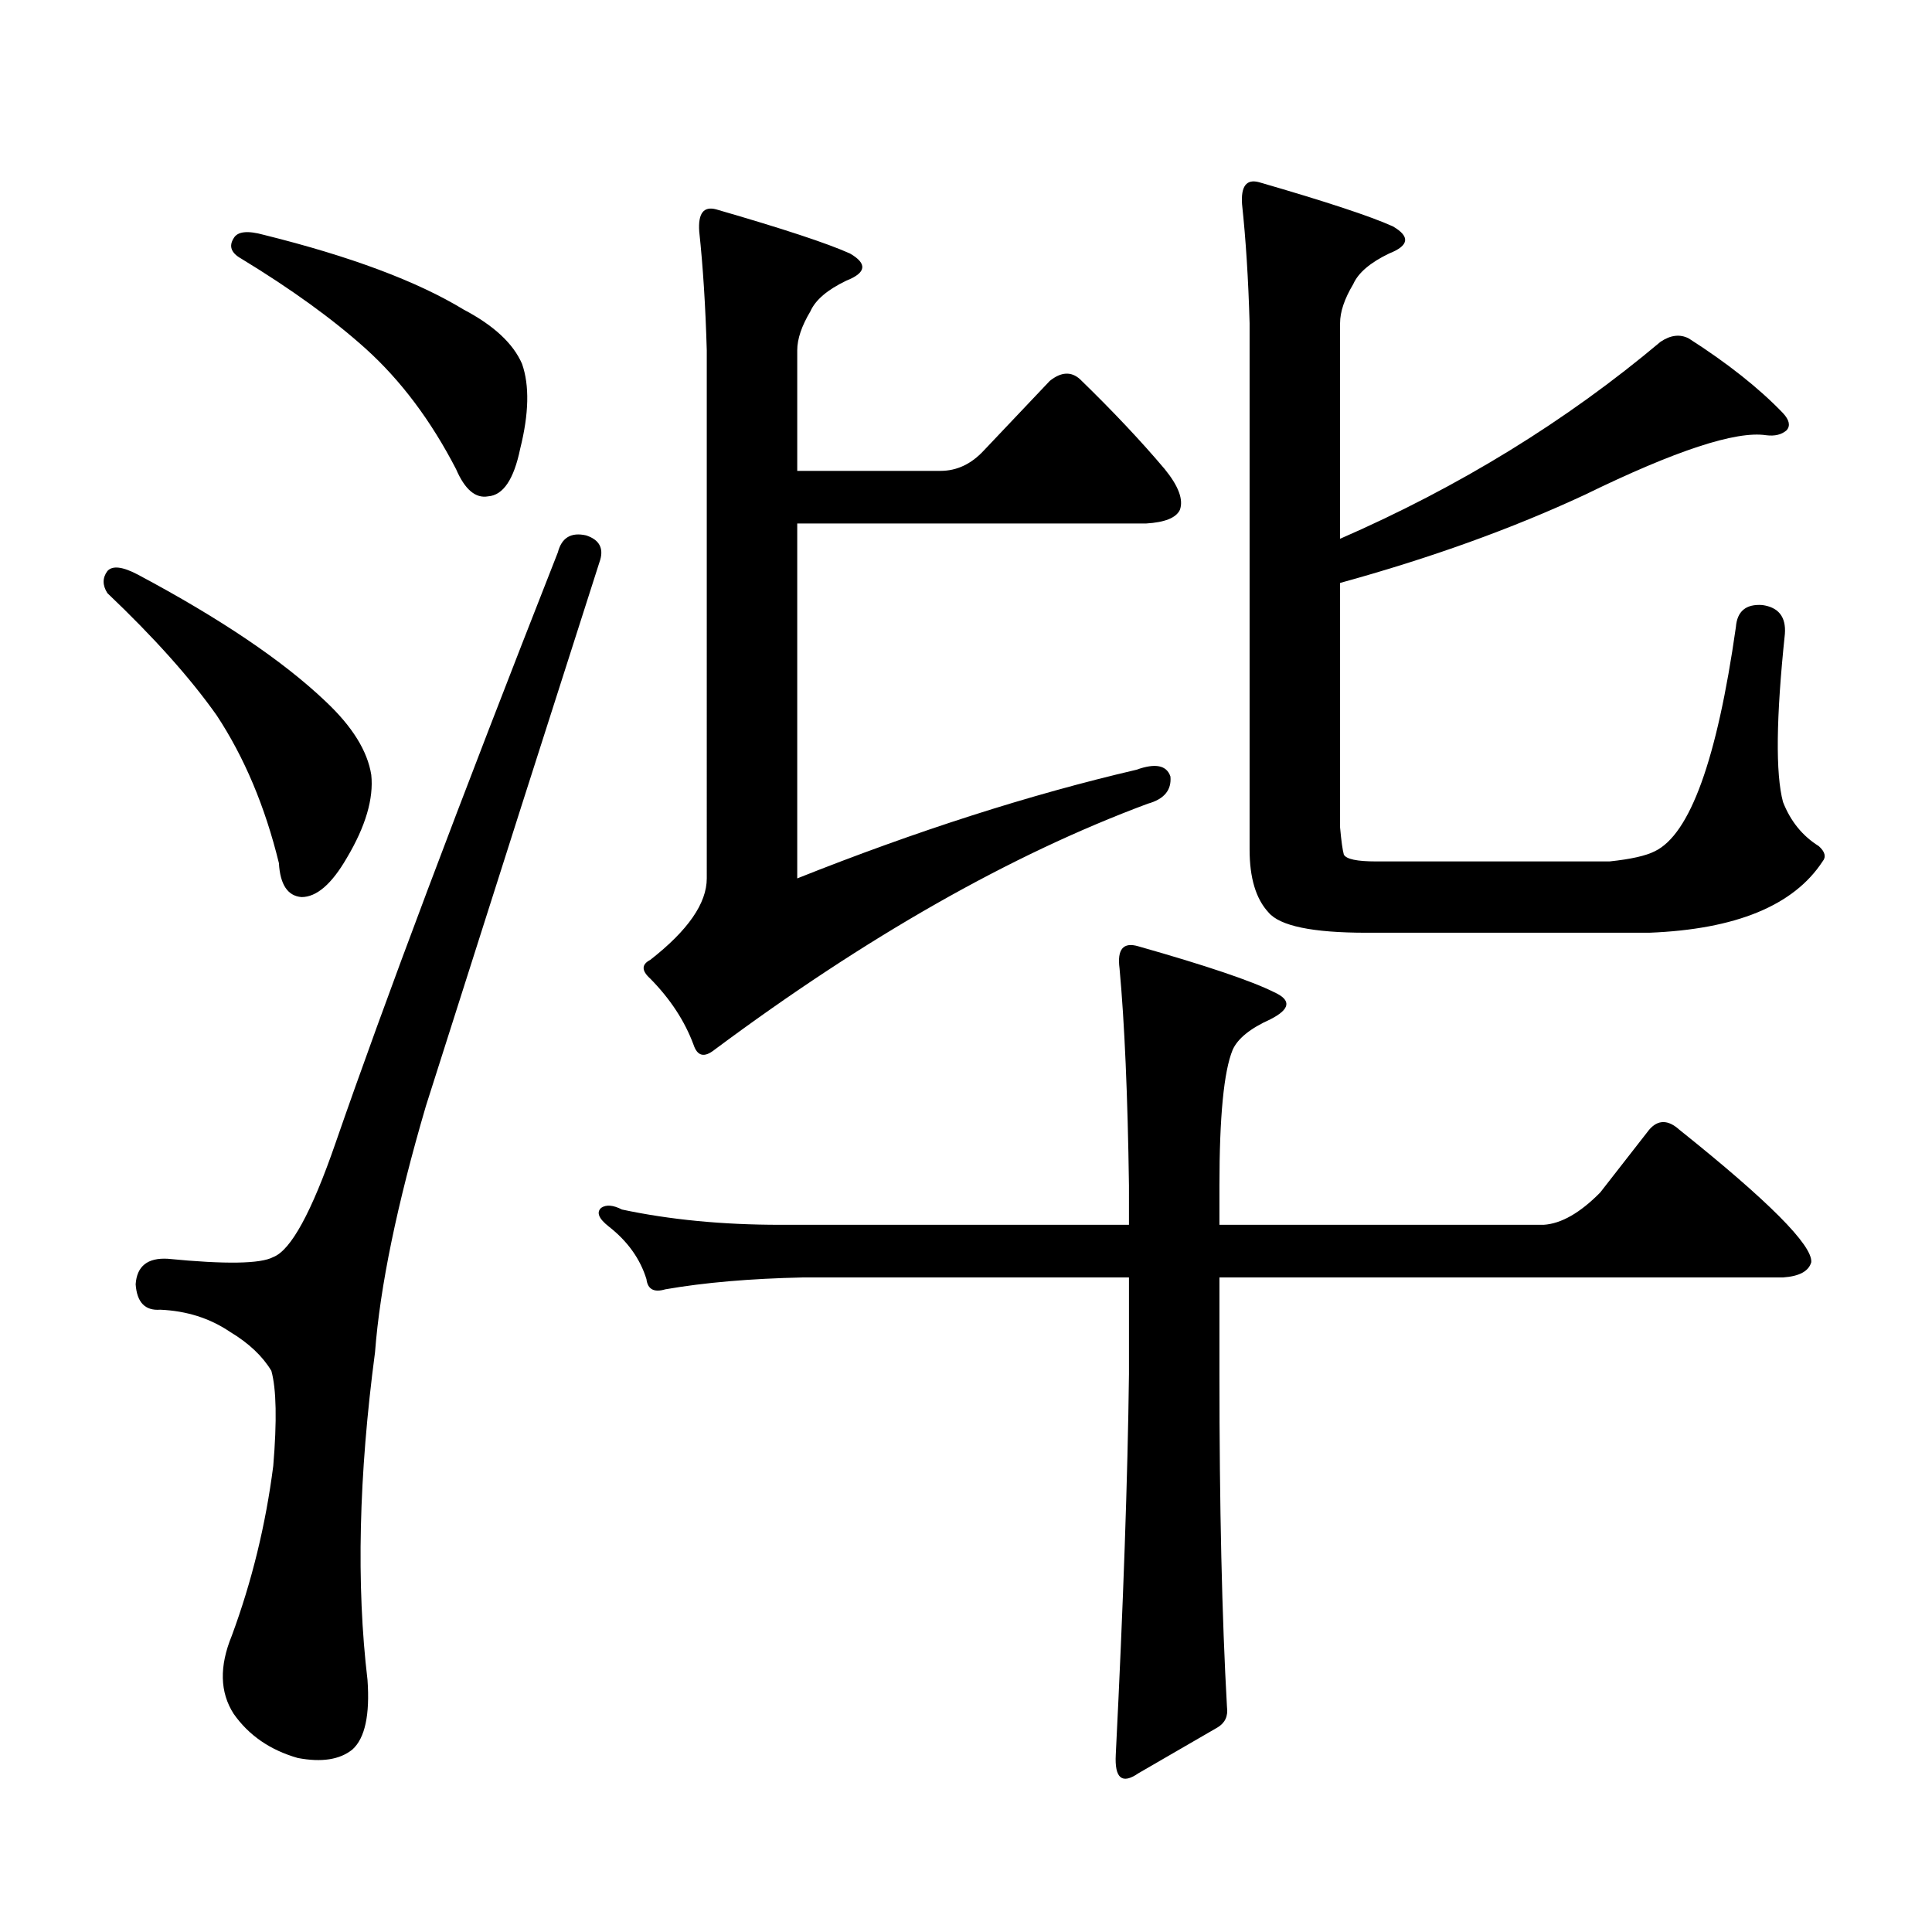 <?xml version="1.0" encoding="utf-8"?>
<!-- Generator: Adobe Illustrator 16.0.0, SVG Export Plug-In . SVG Version: 6.00 Build 0)  -->
<!DOCTYPE svg PUBLIC "-//W3C//DTD SVG 1.1//EN" "http://www.w3.org/Graphics/SVG/1.1/DTD/svg11.dtd">
<svg version="1.1" id="图层_1" xmlns="http://www.w3.org/2000/svg" xmlns:xlink="http://www.w3.org/1999/xlink" x="0px" y="0px"
	 width="1000px" height="1000px" viewBox="0 0 1000 1000" enable-background="new 0 0 1000 1000" xml:space="preserve">
<path d="M55.584,295.578c2.591-2.925,7.805-2.335,15.609,1.758c42.926,22.852,75.44,44.824,97.559,65.918
	c13.658,12.896,21.463,25.488,23.414,37.793c1.295,12.305-2.927,26.669-12.683,43.066c-7.805,13.485-15.609,20.215-23.414,20.215
	c-7.165-0.577-11.067-6.44-11.707-17.578c-7.165-29.292-17.896-54.78-32.194-76.465c-13.658-19.336-32.53-40.43-56.584-63.281
	C52.978,302.911,52.978,299.094,55.584,295.578z M303.383,277.121c7.149,2.349,9.421,7.031,6.829,14.063
	c-24.069,75.009-53.992,168.75-89.753,281.25c-14.969,50.977-23.75,93.466-26.341,127.441c-8.46,63.872-9.756,120.41-3.902,169.629
	c1.295,18.155-1.311,30.171-7.805,36.035c-6.509,5.273-15.945,6.729-28.292,4.395c-14.314-4.106-25.365-11.728-33.17-22.852
	c-7.165-11.138-7.485-24.609-0.976-40.43c10.396-28.125,17.561-57.431,21.463-87.891c1.951-23.429,1.616-39.839-0.976-49.219
	c-4.558-7.608-11.707-14.351-21.463-20.215c-10.412-7.031-22.438-10.835-36.097-11.426c-7.805,0.591-12.042-3.804-12.683-13.184
	c0.64-9.366,6.173-13.761,16.585-13.184c29.908,2.938,48.124,2.637,54.633-0.879c9.1-3.516,19.832-23.14,32.194-58.887
	c25.365-73.237,63.733-175.19,115.119-305.859C290.7,278.302,295.578,275.363,303.383,277.121z M120.949,123.313
	c1.951-3.516,7.149-4.093,15.609-1.758c44.877,11.138,79.342,24.032,103.412,38.672c15.609,8.212,25.686,17.578,30.243,28.125
	c3.902,11.138,3.567,25.79-0.976,43.945c-3.262,15.82-8.78,24.032-16.585,24.609c-6.509,1.181-12.042-3.516-16.585-14.063
	c-13.018-25.187-28.627-45.991-46.828-62.402c-16.92-15.229-38.383-30.762-64.389-46.582
	C119.638,130.935,118.342,127.419,120.949,123.313z M584.352,613.742c-0.655-46.87-2.286-84.375-4.878-112.5
	c-1.311-9.956,1.951-13.761,9.756-11.426c35.121,9.97,58.535,17.88,70.242,23.73c9.101,4.106,8.445,8.789-1.951,14.063
	c-10.411,4.696-16.92,9.97-19.512,15.82c-4.558,11.138-6.829,34.579-6.829,70.313v20.215H798.98
	c9.101-0.577,18.856-6.152,29.268-16.699l25.365-32.52c4.543-5.273,9.756-5.273,15.609,0c46.173,36.914,68.932,59.766,68.291,68.555
	c-1.311,4.696-6.188,7.333-14.634,7.91h-291.7v50.098c0,68.555,1.296,125.972,3.902,172.266c0.641,4.683-0.976,8.198-4.878,10.547
	l-40.975,23.73c-8.46,5.851-12.362,2.637-11.707-9.668c3.902-77.935,6.174-143.55,6.829-196.875v-50.098H415.575
	c-27.316,0.591-51.065,2.637-71.218,6.152c-5.854,1.758-9.115,0-9.756-5.273c-3.262-10.547-9.756-19.624-19.512-27.246
	c-5.213-4.093-6.509-7.319-3.902-9.668c2.592-1.758,6.174-1.456,10.731,0.879c24.71,5.273,52.026,7.91,81.949,7.91h180.483V613.742z
	 M588.254,398.41c9.756-3.516,15.609-2.335,17.561,3.516c0.641,7.031-3.262,11.728-11.707,14.063
	C523.21,442.355,448.41,484.845,369.723,543.43c-5.213,4.106-8.78,3.228-10.731-2.637c-4.558-12.305-12.042-23.73-22.438-34.277
	c-4.558-4.093-4.558-7.319,0-9.668c19.512-15.229,29.268-29.292,29.268-42.188V181.32c-0.655-22.852-1.951-43.354-3.902-61.523
	c-0.655-9.366,2.271-13.184,8.78-11.426c34.466,9.97,57.56,17.578,69.267,22.852c9.101,5.273,8.445,9.97-1.951,14.063
	c-9.756,4.696-15.944,9.97-18.536,15.82c-4.558,7.622-6.829,14.364-6.829,20.215v62.402h74.145c8.445,0,15.93-3.516,22.438-10.547
	l34.146-36.035c5.854-4.683,11.052-4.972,15.609-0.879c16.905,16.411,31.539,31.942,43.901,46.582
	c7.149,8.789,9.756,15.82,7.805,21.094c-1.951,4.106-7.805,6.454-17.561,7.031H412.648V454.66
	C474.431,430.051,532.966,411.306,588.254,398.41z M856.54,440.598c18.201-8.789,32.194-47.461,41.95-116.016
	c0.641-8.198,5.198-12.003,13.658-11.426c8.445,1.181,12.348,6.152,11.707,14.941c-4.558,43.368-4.878,72.372-0.976,87.012
	c3.902,9.97,10.076,17.578,18.536,22.852c3.247,2.938,3.902,5.575,1.951,7.91c-14.969,22.852-44.877,35.156-89.754,36.914H707.275
	c-27.972,0-44.877-3.516-50.73-10.547c-6.509-7.031-9.756-17.866-9.756-32.52V167.258c-0.655-22.852-1.951-43.354-3.902-61.523
	c-0.655-9.366,2.271-13.184,8.78-11.426c34.466,9.97,57.56,17.578,69.267,22.852c9.101,5.273,8.445,9.97-1.951,14.063
	c-9.756,4.696-15.944,9.97-18.536,15.82c-4.558,7.622-6.829,14.364-6.829,20.215v111.621
	c61.782-26.944,117.07-60.933,165.85-101.953c5.198-3.516,10.076-4.093,14.634-1.758c20.152,12.896,36.417,25.79,48.779,38.672
	c3.247,3.516,3.902,6.454,1.951,8.789c-2.606,2.349-6.188,3.228-10.731,2.637c-15.609-2.335-46.828,7.91-93.656,30.762
	c-37.728,17.578-79.998,32.821-126.826,45.703v126.563c0.641,7.031,1.296,11.728,1.951,14.063c1.296,2.349,6.829,3.516,16.585,3.516
	h120.973C844.178,444.704,851.982,442.946,856.54,440.598z"/>
</svg>
